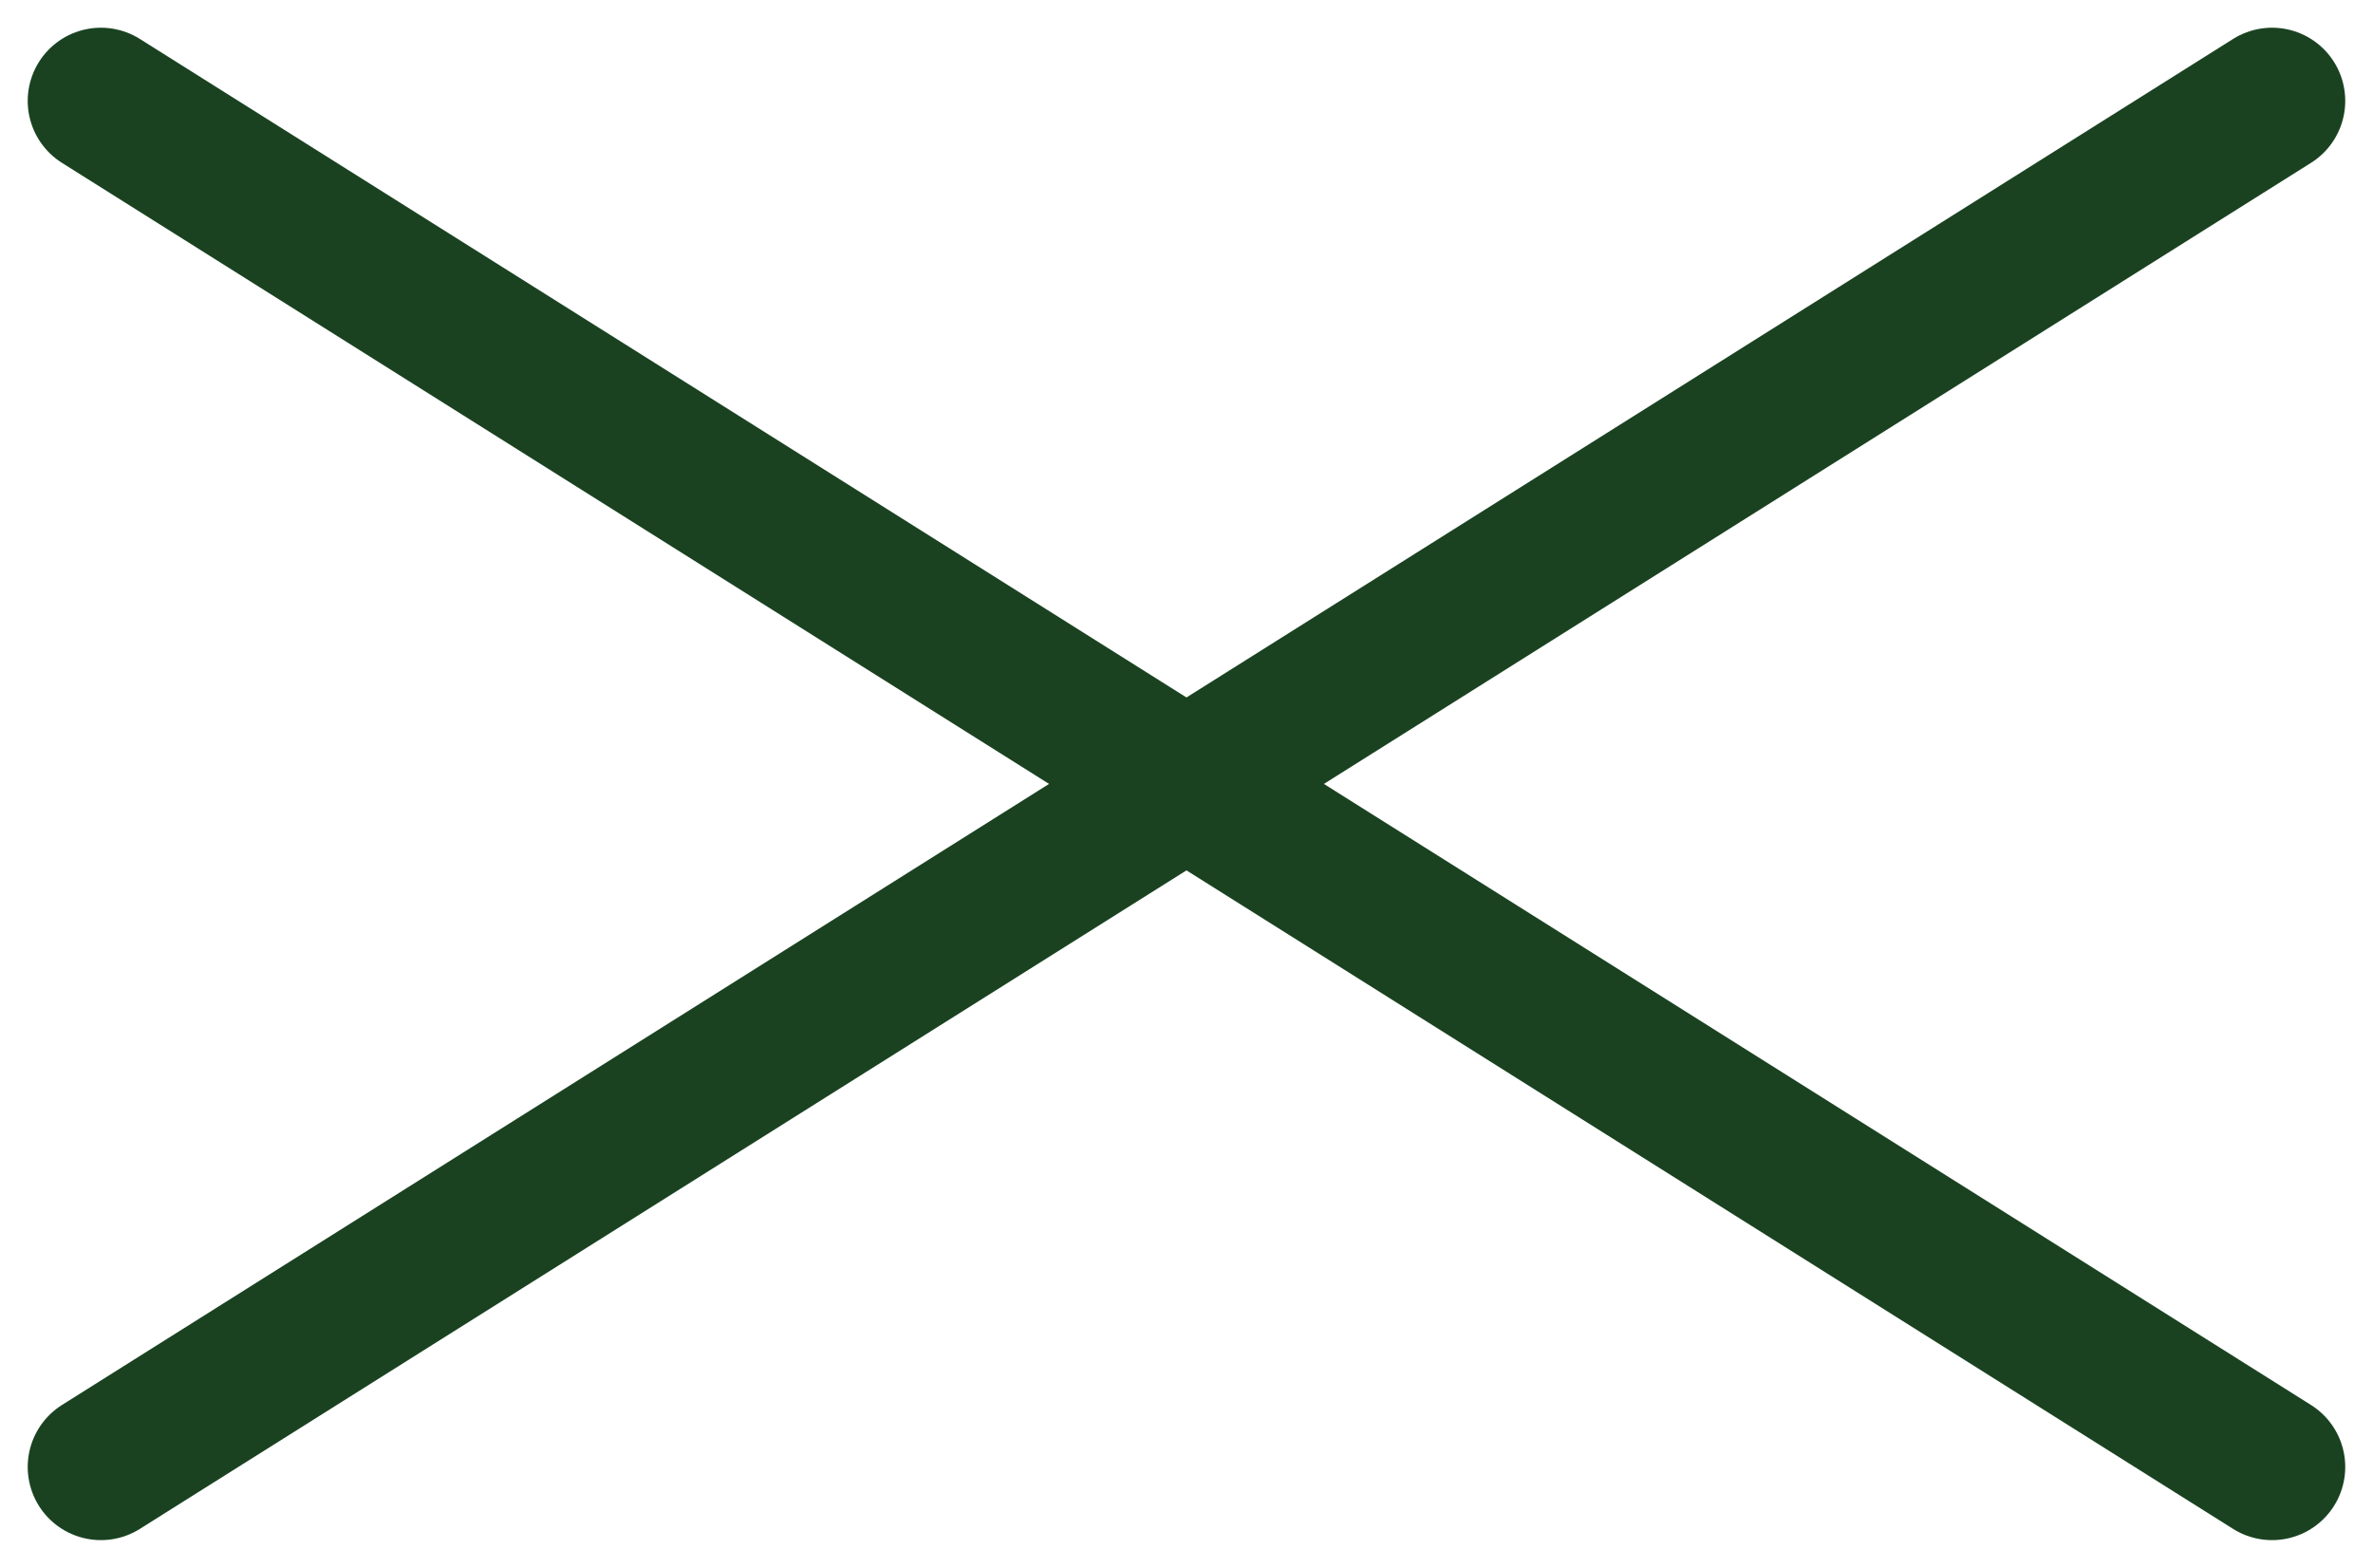<svg xmlns="http://www.w3.org/2000/svg" width="48.637" height="32.137" viewBox="0 0 48.637 32.137">
  <g id="ic-close-nav" transform="translate(-333.909 -37.932)">
    <line id="Line_727" data-name="Line 727" y1="28" x2="44.5" transform="translate(335.977 40)" fill="none" stroke="#1a4221" stroke-linecap="round" stroke-width="3"/>
    <line id="Line_728" data-name="Line 728" x2="44.5" y2="28" transform="translate(335.977 40)" fill="none" stroke="#1a4221" stroke-linecap="round" stroke-width="3"/>
  </g>
</svg>
